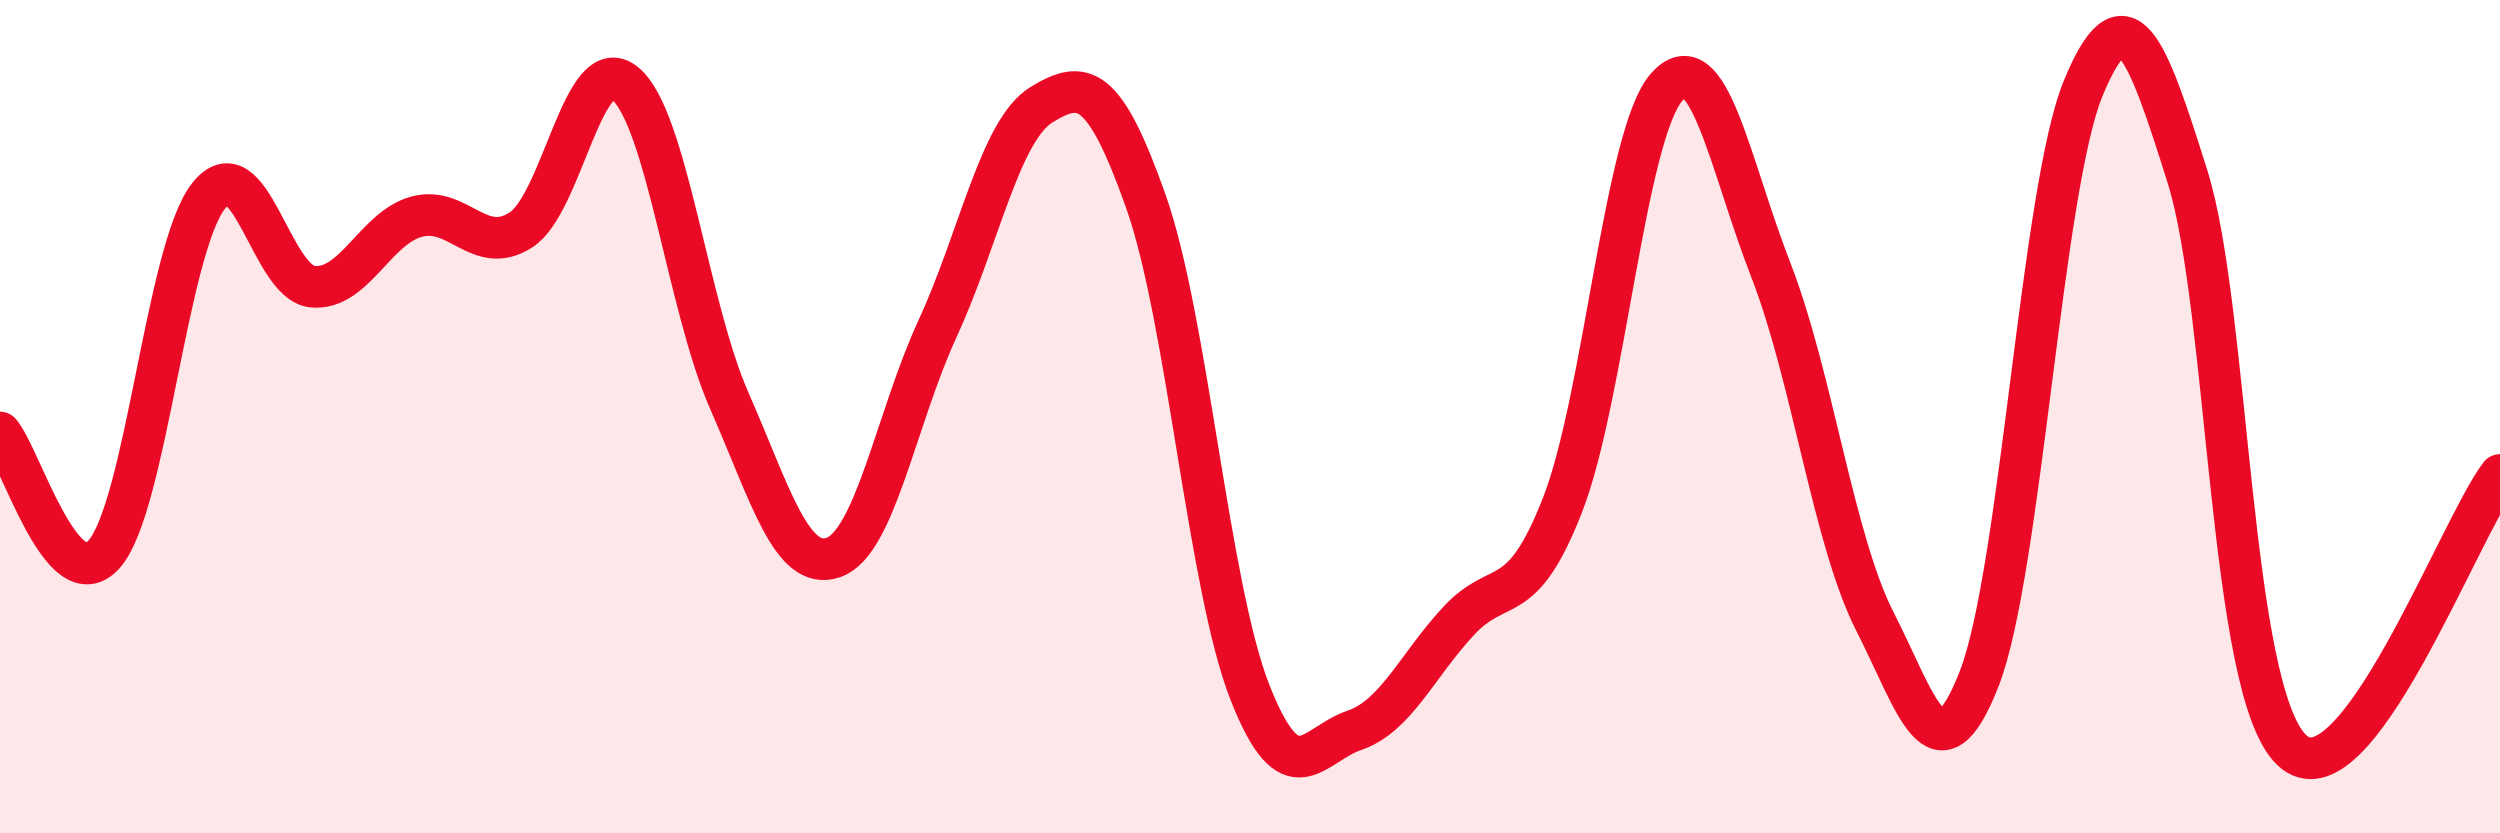 
    <svg width="60" height="20" viewBox="0 0 60 20" xmlns="http://www.w3.org/2000/svg">
      <path
        d="M 0,10.38 C 0.5,10.96 1.5,14.43 2.5,13.3 C 3.5,12.17 4,5.99 5,4.71 C 6,3.43 6.5,6.78 7.5,6.88 C 8.5,6.98 9,5.47 10,5.2 C 11,4.93 11.5,6.16 12.5,5.52 C 13.5,4.88 14,1.18 15,2 C 16,2.82 16.5,7.33 17.5,9.61 C 18.5,11.89 19,13.72 20,13.38 C 21,13.04 21.5,10.06 22.5,7.89 C 23.5,5.72 24,3.12 25,2.51 C 26,1.9 26.5,2.01 27.5,4.83 C 28.5,7.65 29,14.08 30,16.62 C 31,19.16 31.5,17.87 32.5,17.53 C 33.5,17.19 34,15.99 35,14.91 C 36,13.83 36.5,14.68 37.5,12.12 C 38.5,9.56 39,3.22 40,2.09 C 41,0.96 41.5,3.91 42.5,6.48 C 43.5,9.05 44,12.96 45,14.92 C 46,16.88 46.5,18.85 47.5,16.29 C 48.5,13.73 49,4.52 50,2.11 C 51,-0.3 51.5,1.06 52.5,4.24 C 53.5,7.42 53.5,16.57 55,18 C 56.5,19.43 59,12.72 60,11.4L60 20L0 20Z"
        fill="#EB0A25"
        opacity="0.1"
        stroke-linecap="round"
        stroke-linejoin="round"
      />
      <path
        d="M 0,10.38 C 0.5,10.96 1.5,14.43 2.5,13.3 C 3.5,12.17 4,5.99 5,4.71 C 6,3.43 6.5,6.78 7.5,6.88 C 8.5,6.98 9,5.47 10,5.2 C 11,4.93 11.5,6.16 12.5,5.52 C 13.5,4.88 14,1.18 15,2 C 16,2.82 16.5,7.33 17.5,9.61 C 18.5,11.89 19,13.72 20,13.38 C 21,13.04 21.5,10.06 22.5,7.89 C 23.5,5.72 24,3.12 25,2.51 C 26,1.9 26.5,2.01 27.5,4.83 C 28.5,7.65 29,14.08 30,16.62 C 31,19.16 31.5,17.87 32.5,17.53 C 33.5,17.19 34,15.99 35,14.91 C 36,13.83 36.5,14.68 37.5,12.12 C 38.5,9.56 39,3.22 40,2.09 C 41,0.96 41.5,3.91 42.5,6.48 C 43.5,9.05 44,12.96 45,14.92 C 46,16.88 46.5,18.85 47.5,16.29 C 48.5,13.73 49,4.52 50,2.11 C 51,-0.3 51.5,1.06 52.5,4.24 C 53.5,7.42 53.5,16.57 55,18 C 56.5,19.43 59,12.72 60,11.4"
        stroke="#EB0A25"
        stroke-width="1"
        fill="none"
        stroke-linecap="round"
        stroke-linejoin="round"
      />
    </svg>
  
